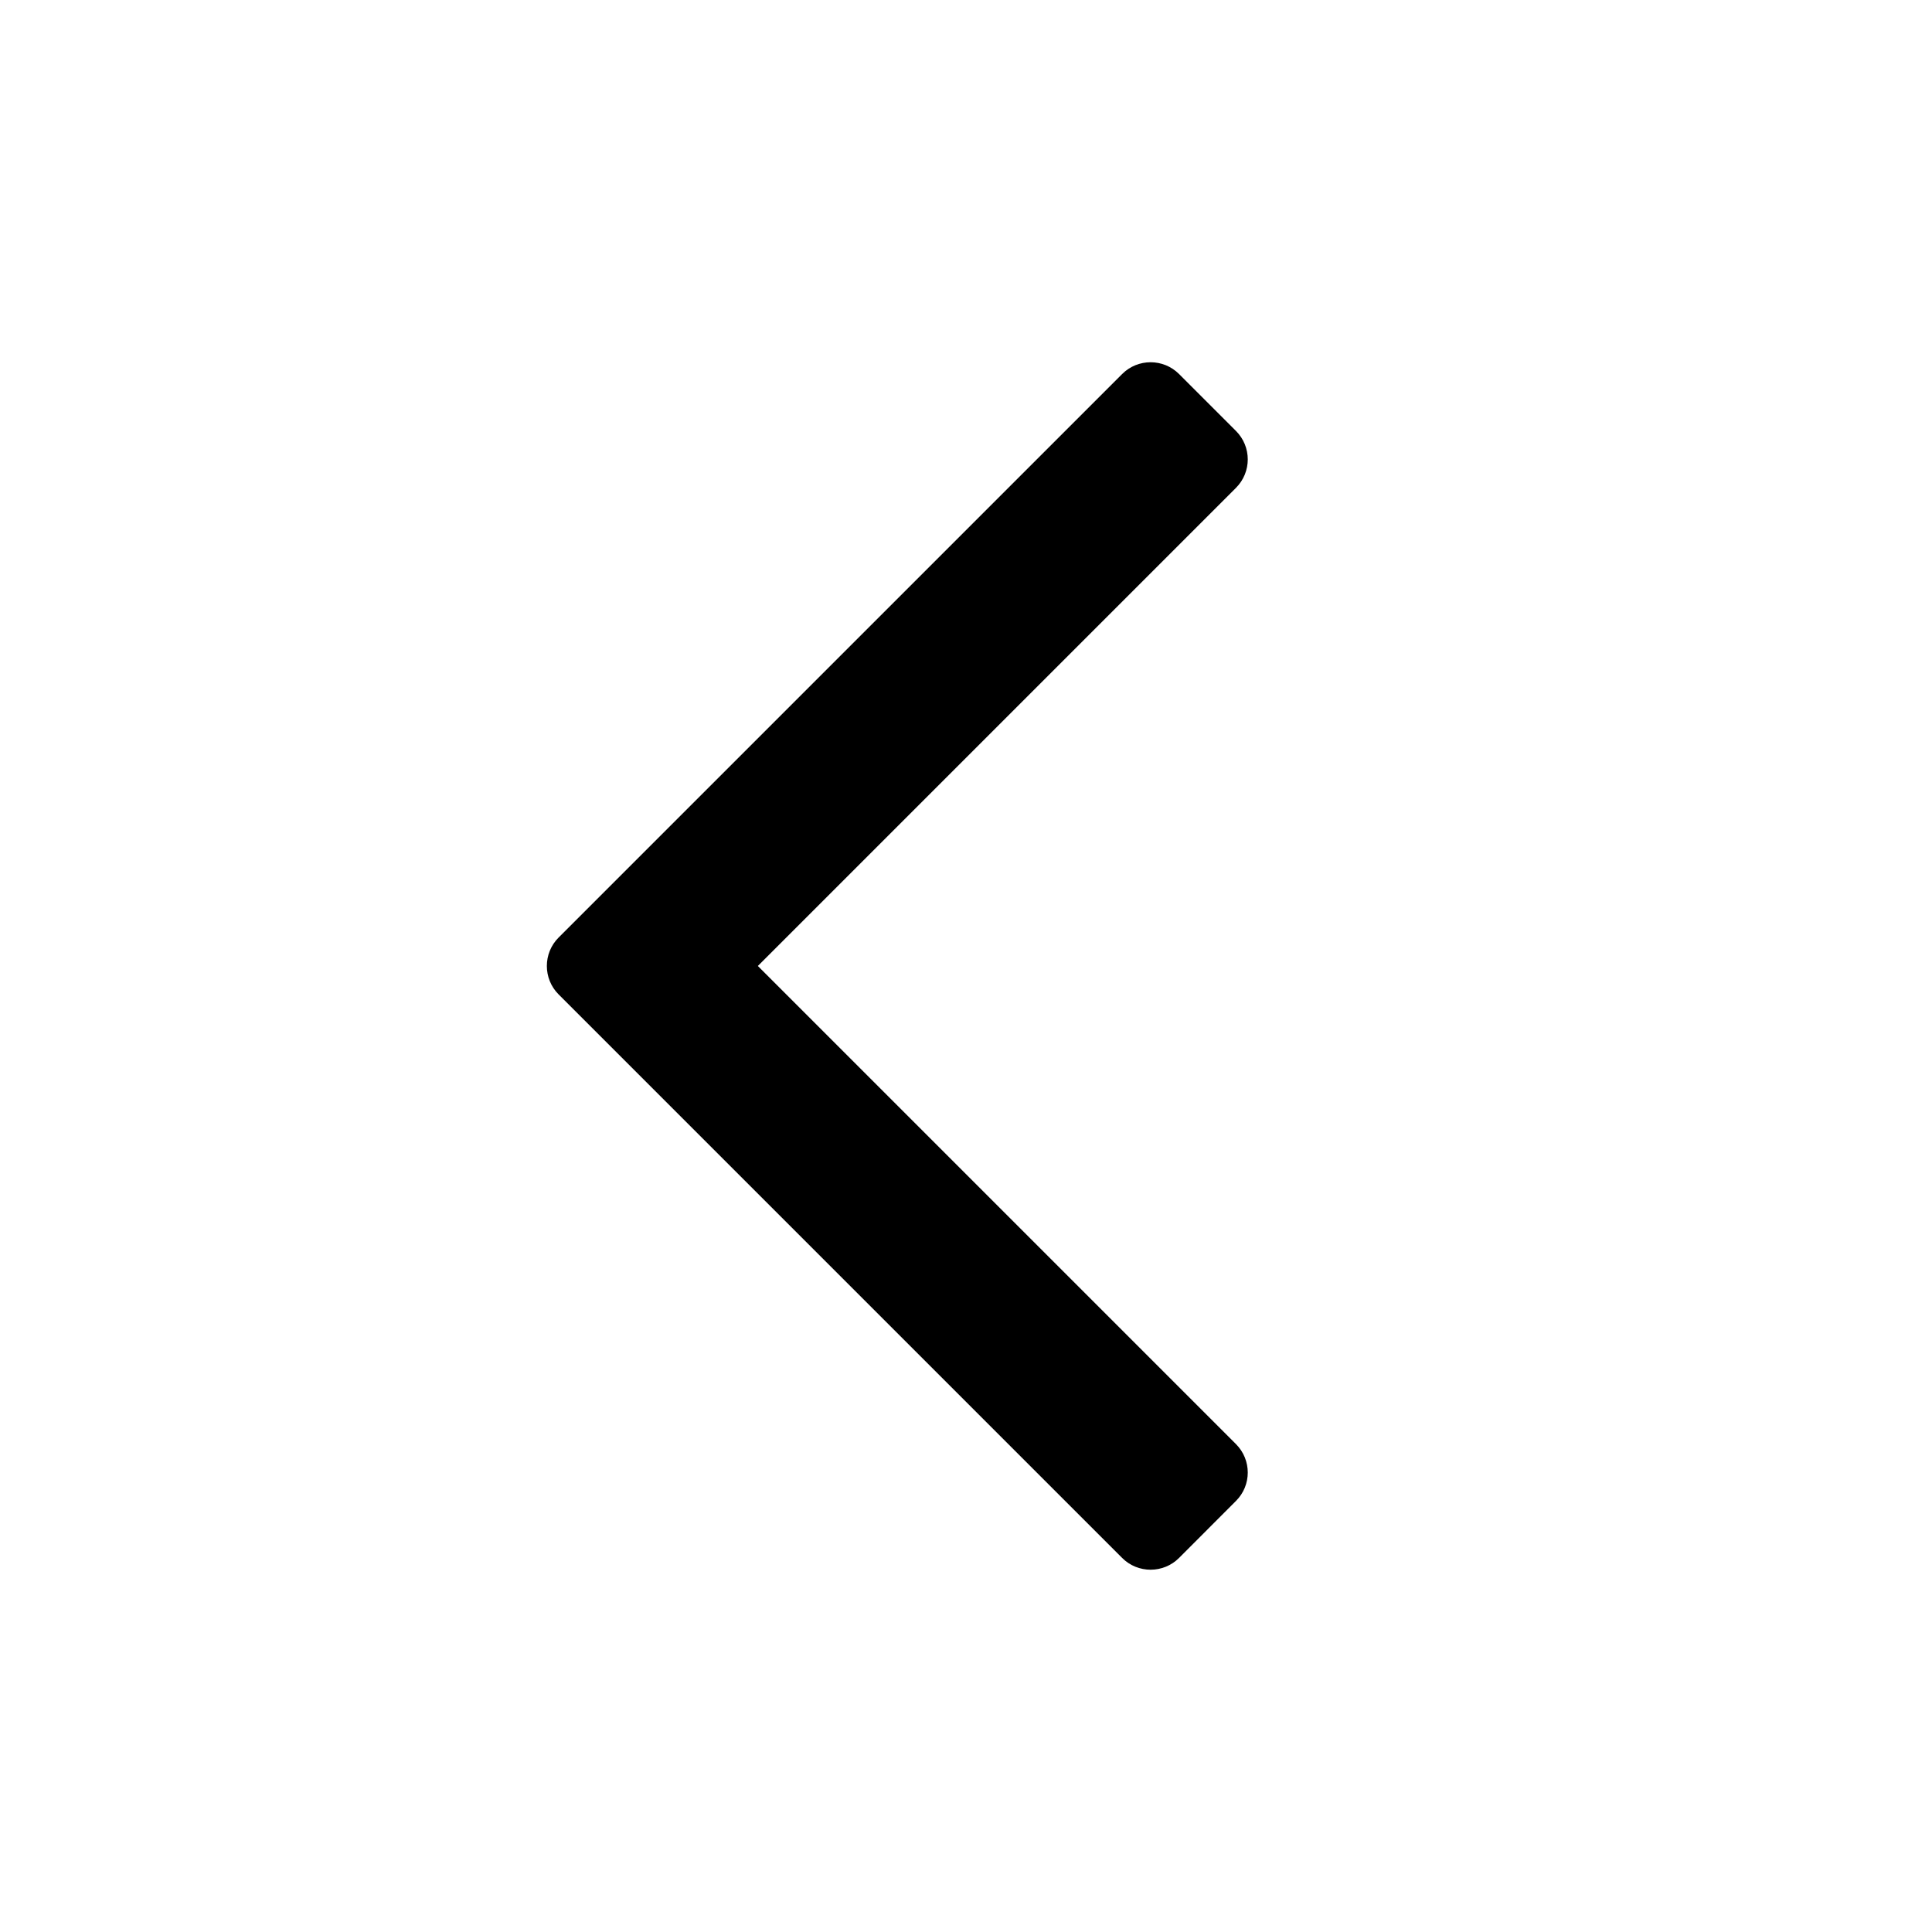 <?xml version="1.0" encoding="UTF-8"?>
<svg width="100pt" height="100pt" version="1.1" viewBox="0 0 100 100" xmlns="http://www.w3.org/2000/svg">
 <path d="m58.082 19.359c0.812-0.812 2.133-0.812 2.945 0l2.945 2.945c0.816 0.816 0.816 2.133 0 2.949l-24.746 24.746 24.746 24.746c0.816 0.816 0.816 2.133 0 2.945l-2.945 2.949c-0.812 0.812-2.133 0.812-2.945 0l-29.168-29.168c-0.812-0.812-0.812-2.133 0-2.945z" fill-rule="evenodd"/>
</svg>
